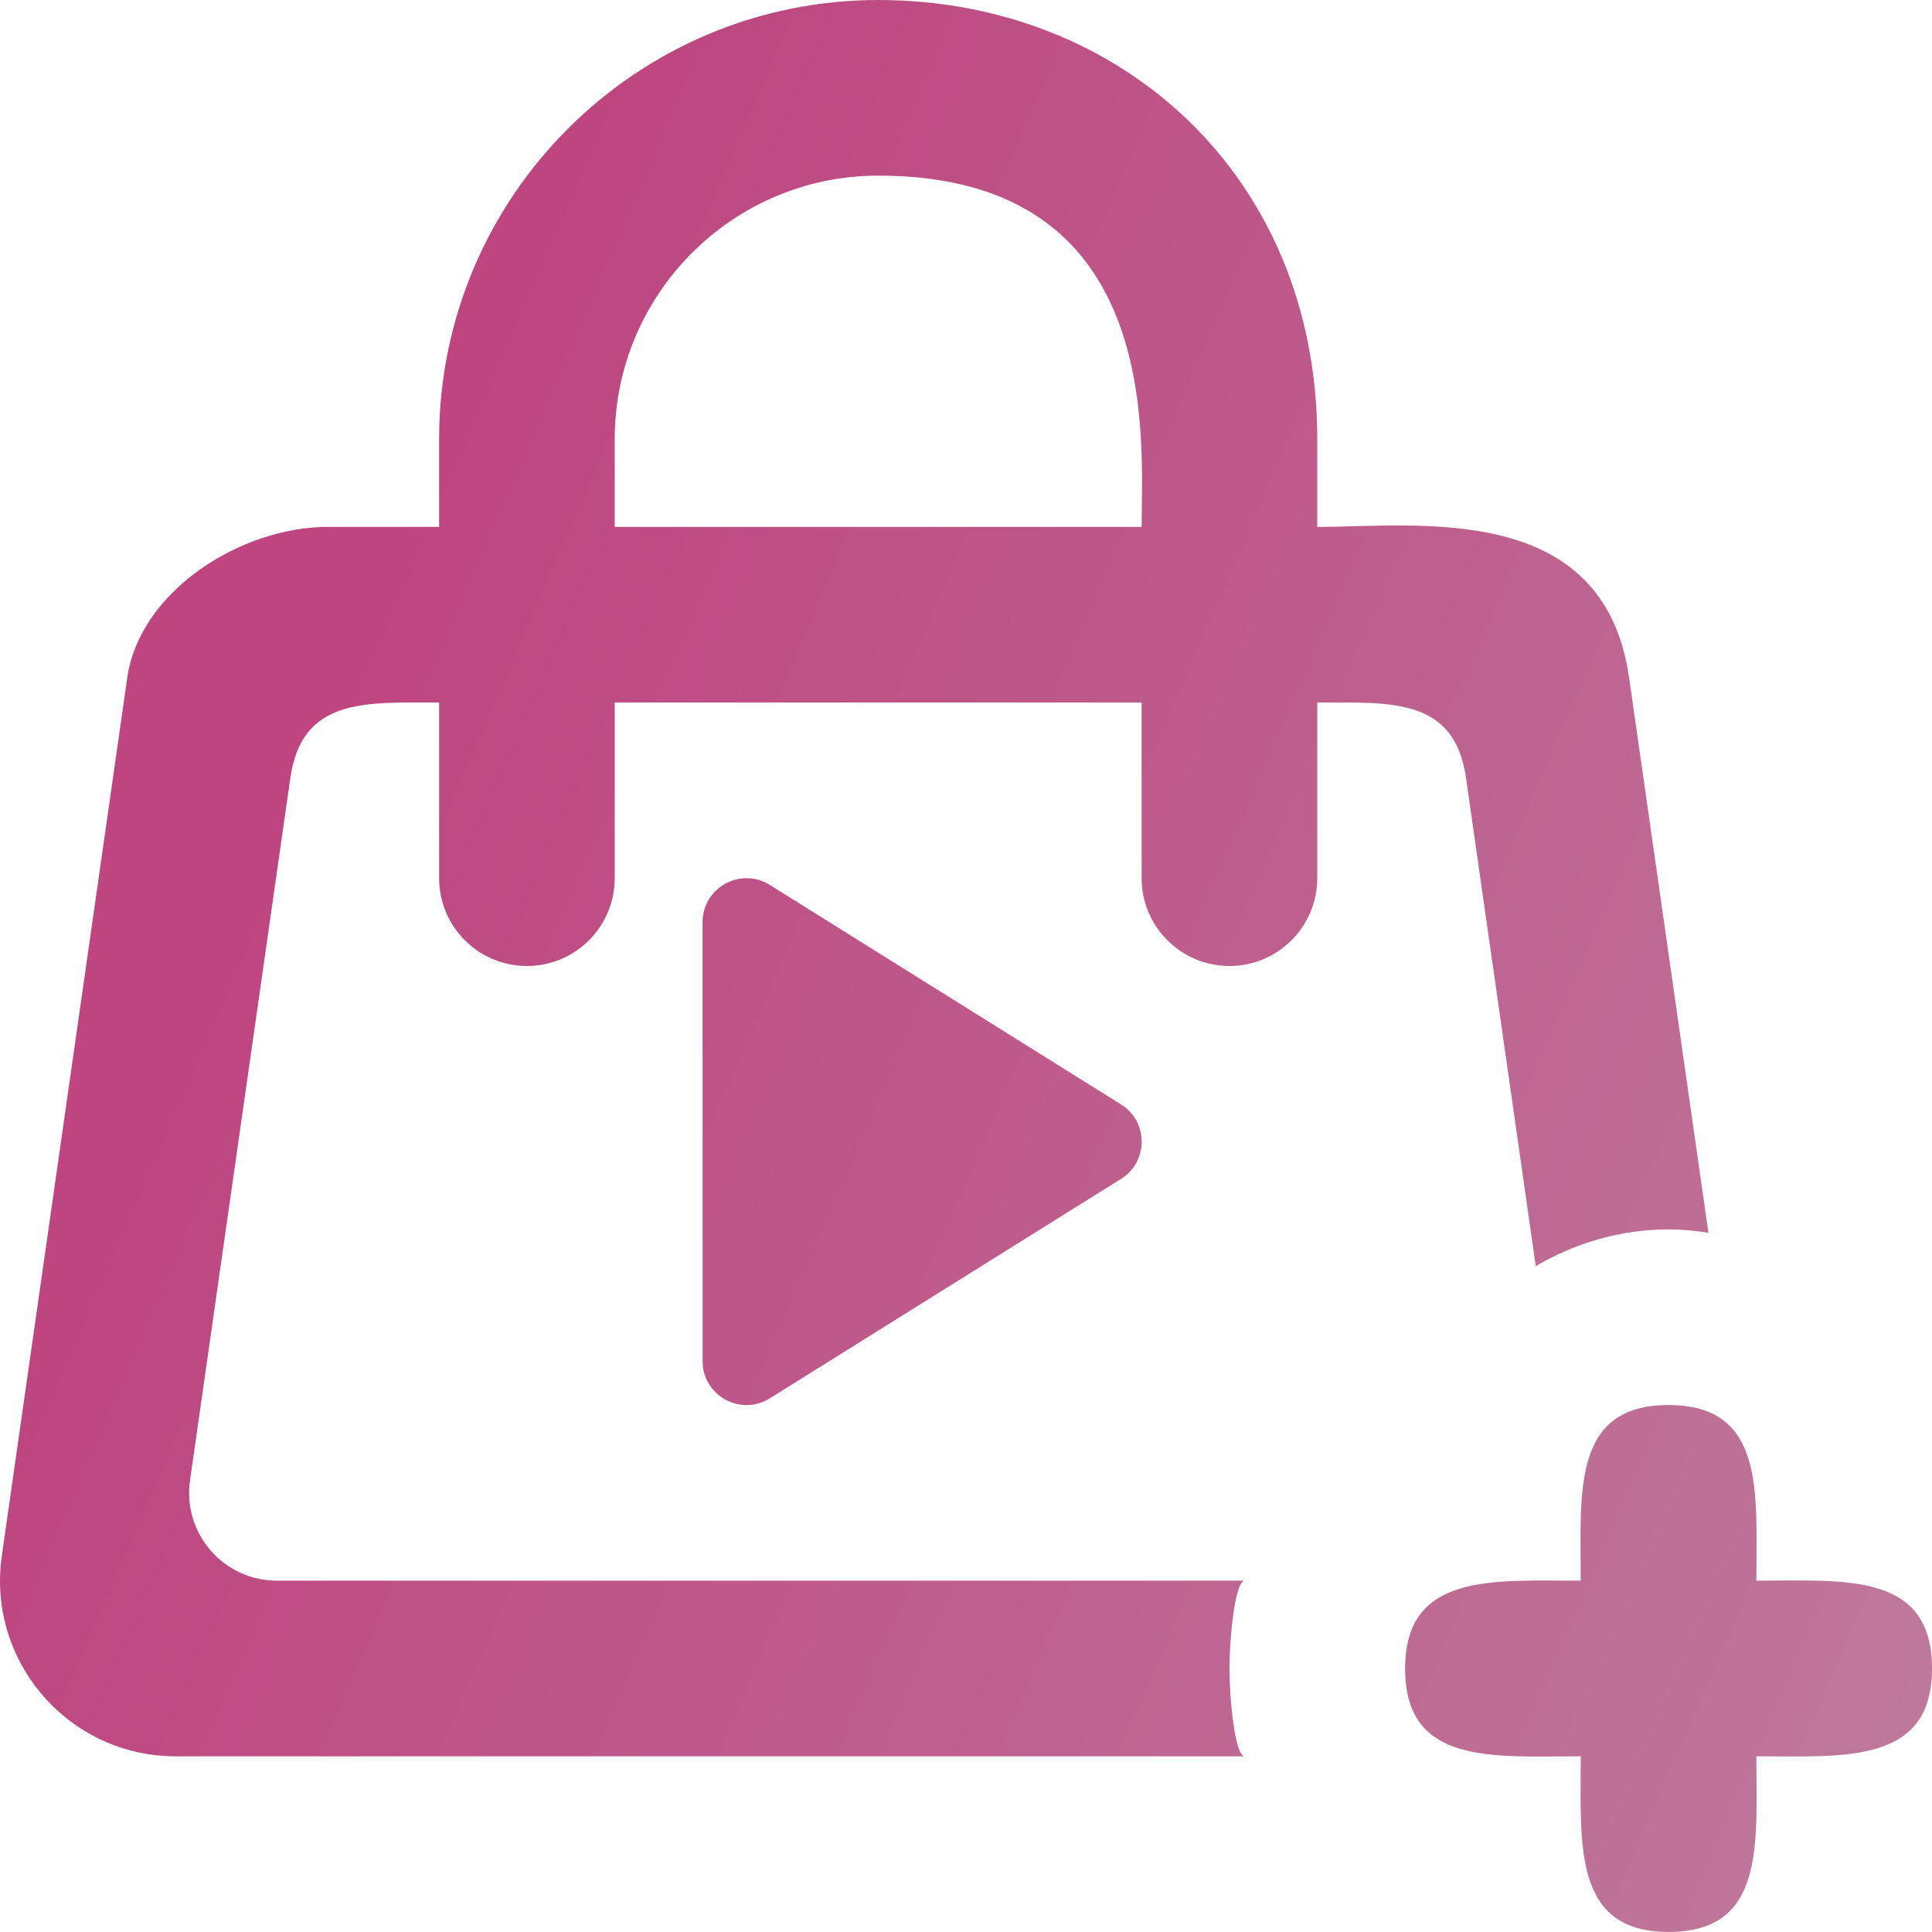 <svg xmlns="http://www.w3.org/2000/svg" width="32" height="32" viewBox="0 0 32 32"><defs><linearGradient id="spend" x1="210.803%" x2="0%" y1="166.828%" y2="75.475%"><stop offset="0%" stop-color="#BFBFBF"/><stop offset="100%" stop-color="#BE4580"/></linearGradient></defs><path fill="url('#spend')" d="M11.637,15.274 L11.637,22.544 C11.637,23.112 12.259,23.461 12.744,23.165 L18.562,19.53 C19.026,19.246 19.026,18.573 18.562,18.289 L12.744,14.653 C12.259,14.358 11.637,14.705 11.637,15.274 M14.546,2.909 C12.14,2.909 10.182,4.867 10.182,7.273 L10.182,8.727 L18.909,8.727 C18.909,7.273 19.282,2.909 14.546,2.909 M21.818,11.636 L21.818,14.545 C21.818,15.348 21.167,16 20.364,16 C19.561,16 18.909,15.348 18.909,14.545 L18.909,11.636 L10.182,11.636 L10.182,14.545 C10.182,15.348 9.531,16 8.728,16 C7.925,16 7.273,15.348 7.273,14.545 L7.273,11.636 C6.056,11.636 5.001,11.55 4.809,12.886 L3.147,24.522 C3.022,25.397 3.702,26.181 4.587,26.181 L20.617,26.181 C20.456,26.181 20.364,27.125 20.364,27.636 C20.364,28.146 20.456,29.09 20.617,29.09 L2.91,29.09 C1.14,29.09 -0.22,27.522 0.03,25.77 L2.108,11.224 C2.313,9.792 3.985,8.727 5.433,8.727 L7.273,8.727 L7.273,7.273 C7.273,3.262 10.536,0 14.546,0 C18.556,0 21.818,2.909 21.818,7.273 L21.818,8.727 C23.481,8.727 26.563,8.285 26.983,11.224 L28.297,20.418 C28.082,20.385 27.862,20.363 27.636,20.363 C26.832,20.363 26.084,20.592 25.437,20.971 L24.282,12.886 C24.092,11.55 23.036,11.636 21.818,11.636 M32,27.636 C32,29.226 30.545,29.09 29.091,29.09 C29.091,30.545 29.244,31.999 27.636,31.999 C26.047,31.999 26.182,30.545 26.182,29.09 C24.727,29.09 23.273,29.243 23.273,27.636 C23.273,26.046 24.727,26.181 26.182,26.181 C26.182,24.727 26.029,23.272 27.636,23.272 C29.242,23.272 29.091,24.727 29.091,26.181 C30.545,26.181 32,26.03 32,27.636"/></svg>